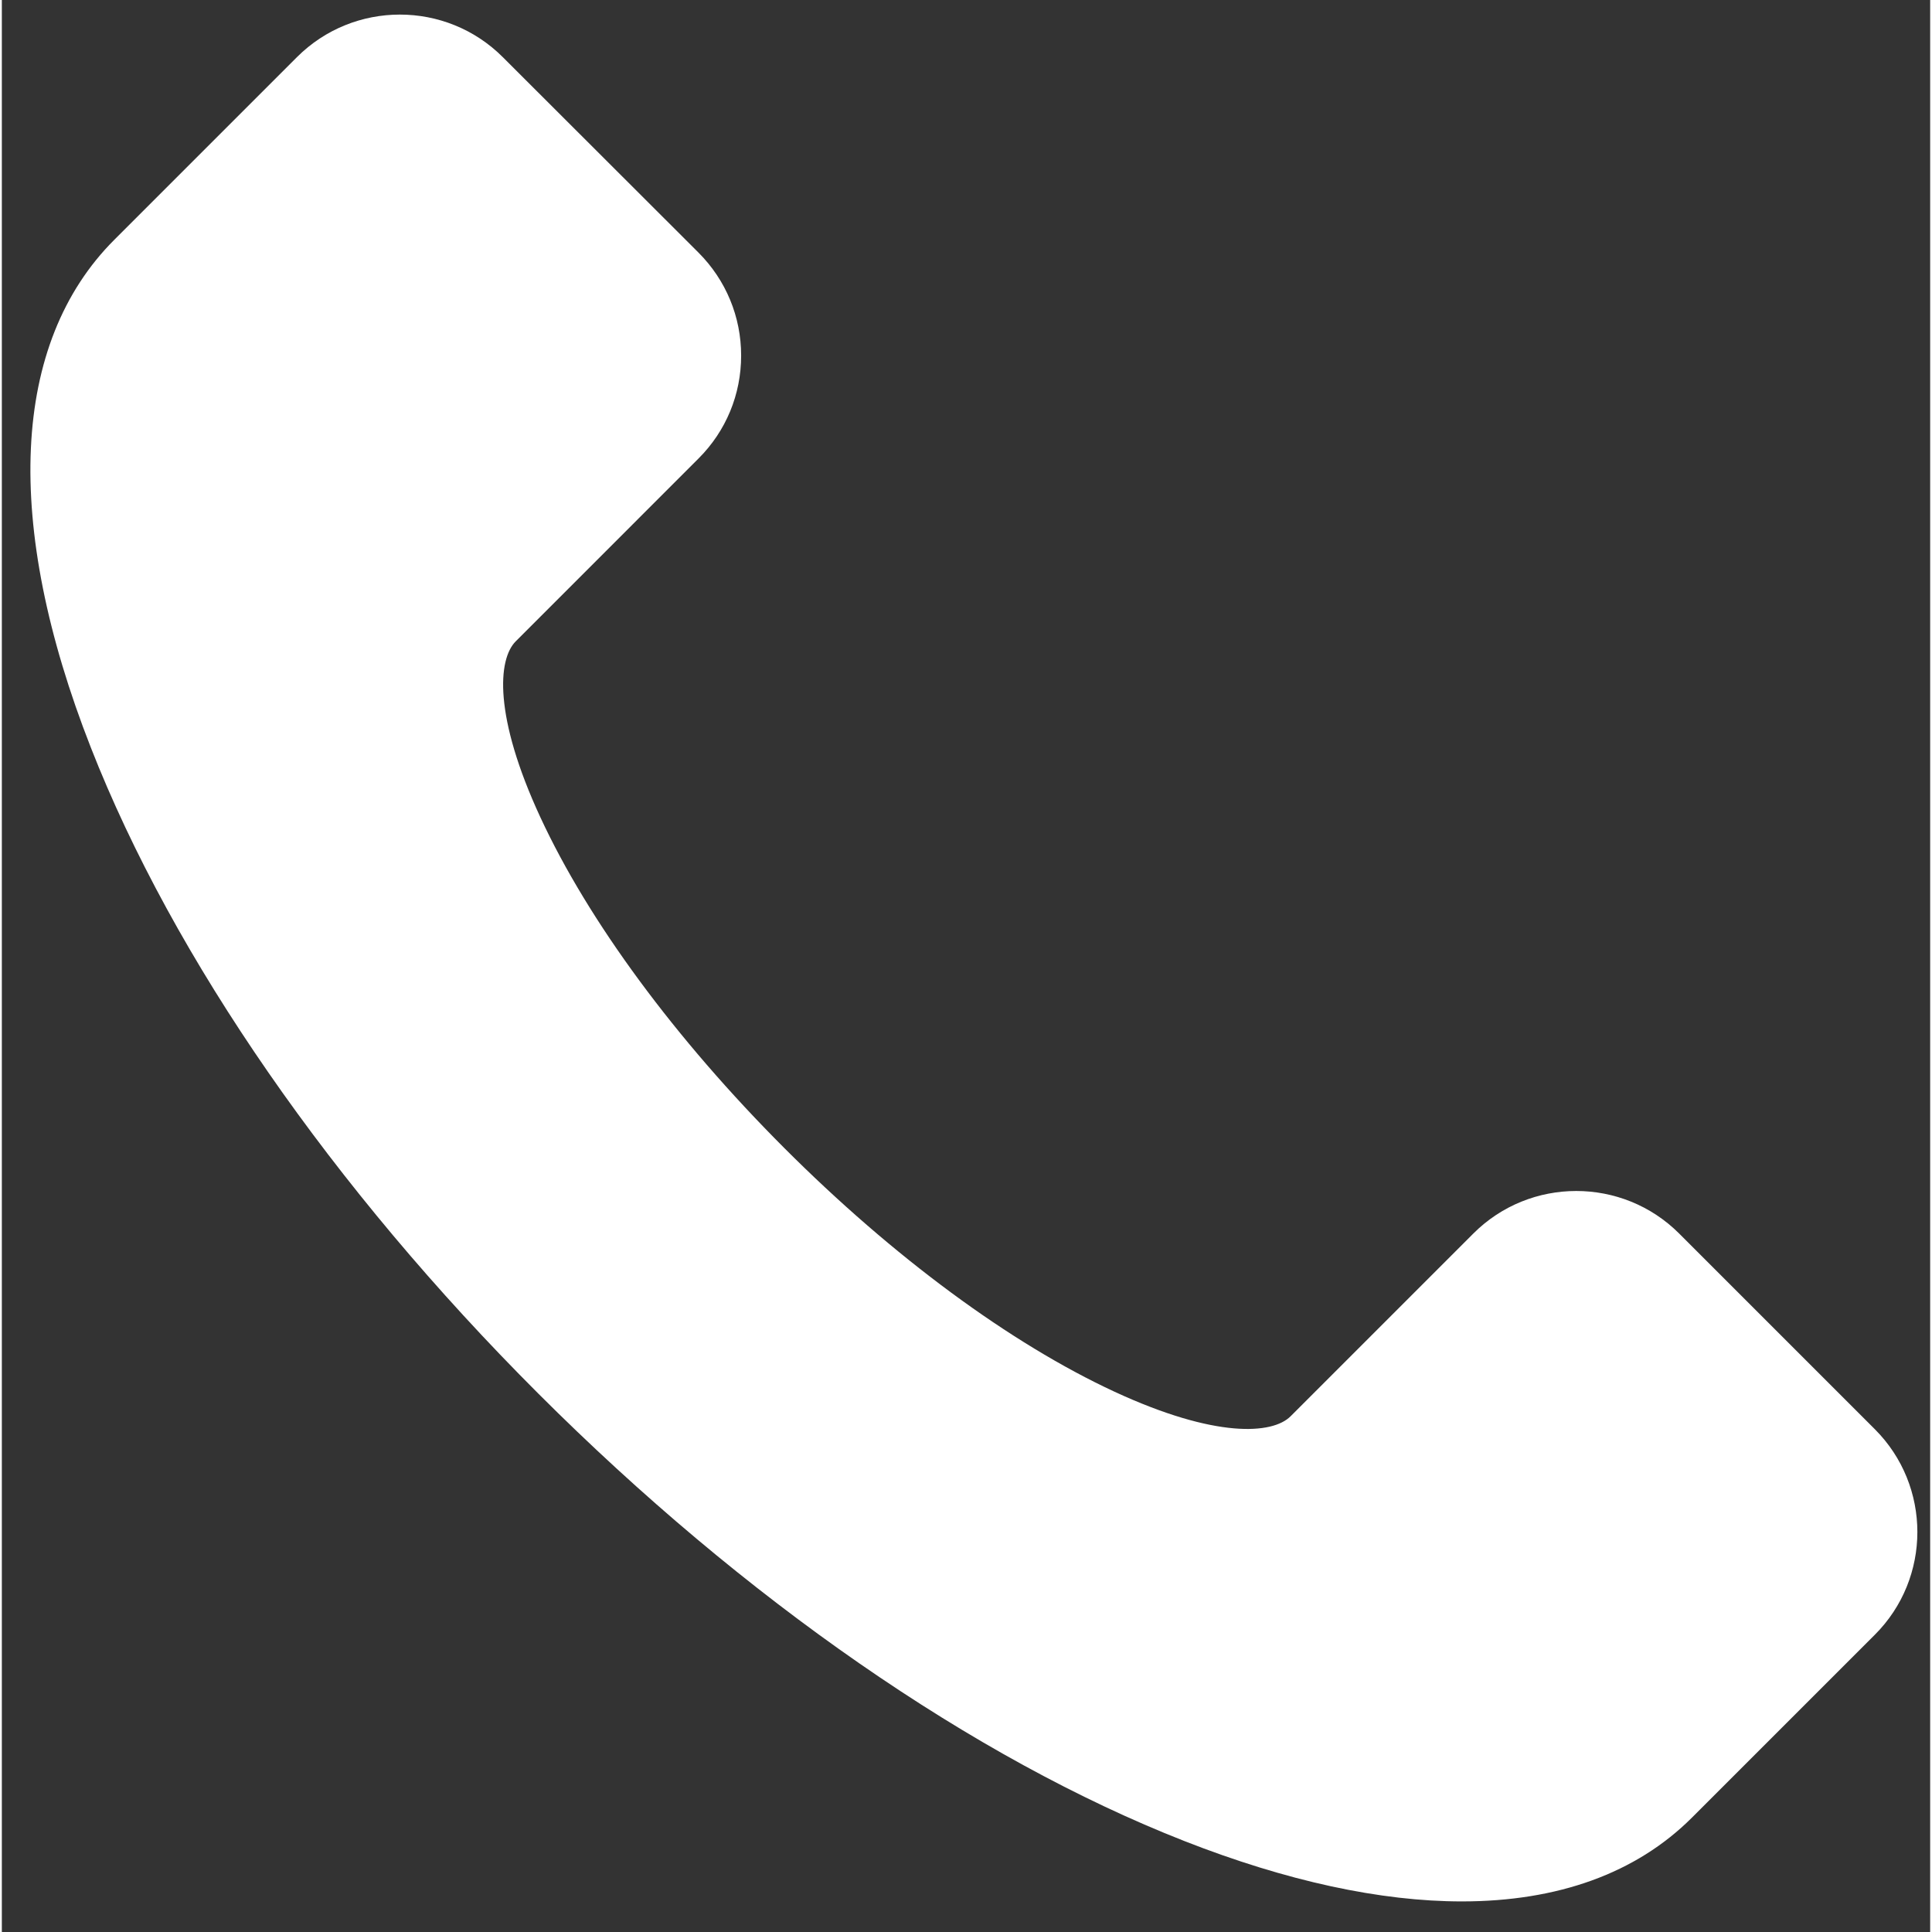 <svg xmlns="http://www.w3.org/2000/svg" xmlns:xlink="http://www.w3.org/1999/xlink" width="378" zoomAndPan="magnify" viewBox="0 0 282.96 283.5" height="378" preserveAspectRatio="xMidYMid meet" version="1.0"><rect x="0" y="0" width="282.96" height="283.5" fill="#333333" stroke="none"/><defs><clipPath id="98dec44456"><path d="M 4 2 L 282 2 L 282 279.258 L 4 279.258 Z M 4 2 " clip-rule="nonzero"/></clipPath></defs><g clip-path="url(#98dec44456)"><path fill="#ffffff" d="M 274.84 209.719 L 246.129 181.008 C 237.805 172.684 224.25 172.684 215.926 181.008 L 189.105 207.828 C 186.461 210.473 178.117 211.094 163.281 204.223 C 148.012 197.145 130.777 184.441 114.789 168.434 C 98.801 152.426 86.098 135.195 79.02 119.922 C 72.148 105.086 72.77 96.742 75.414 94.102 L 102.234 67.277 C 106.277 63.238 108.484 57.875 108.484 52.176 C 108.484 46.477 106.258 41.113 102.234 37.074 L 73.508 8.383 C 65.184 0.059 51.629 0.059 43.305 8.383 L 16.5 35.188 C 1.363 50.328 0.152 76.789 13.066 109.711 C 25.184 140.629 48.496 174.285 78.715 204.488 C 108.938 234.691 142.594 258.02 173.492 270.141 C 188.594 276.066 202.336 279.012 214.246 279.012 C 228.309 279.012 239.824 274.895 248.016 266.703 L 274.84 239.883 C 283.164 231.574 283.164 218.043 274.84 209.719 Z M 274.84 209.719 " fill-opacity="1" fill-rule="nonzero"/></g></svg>